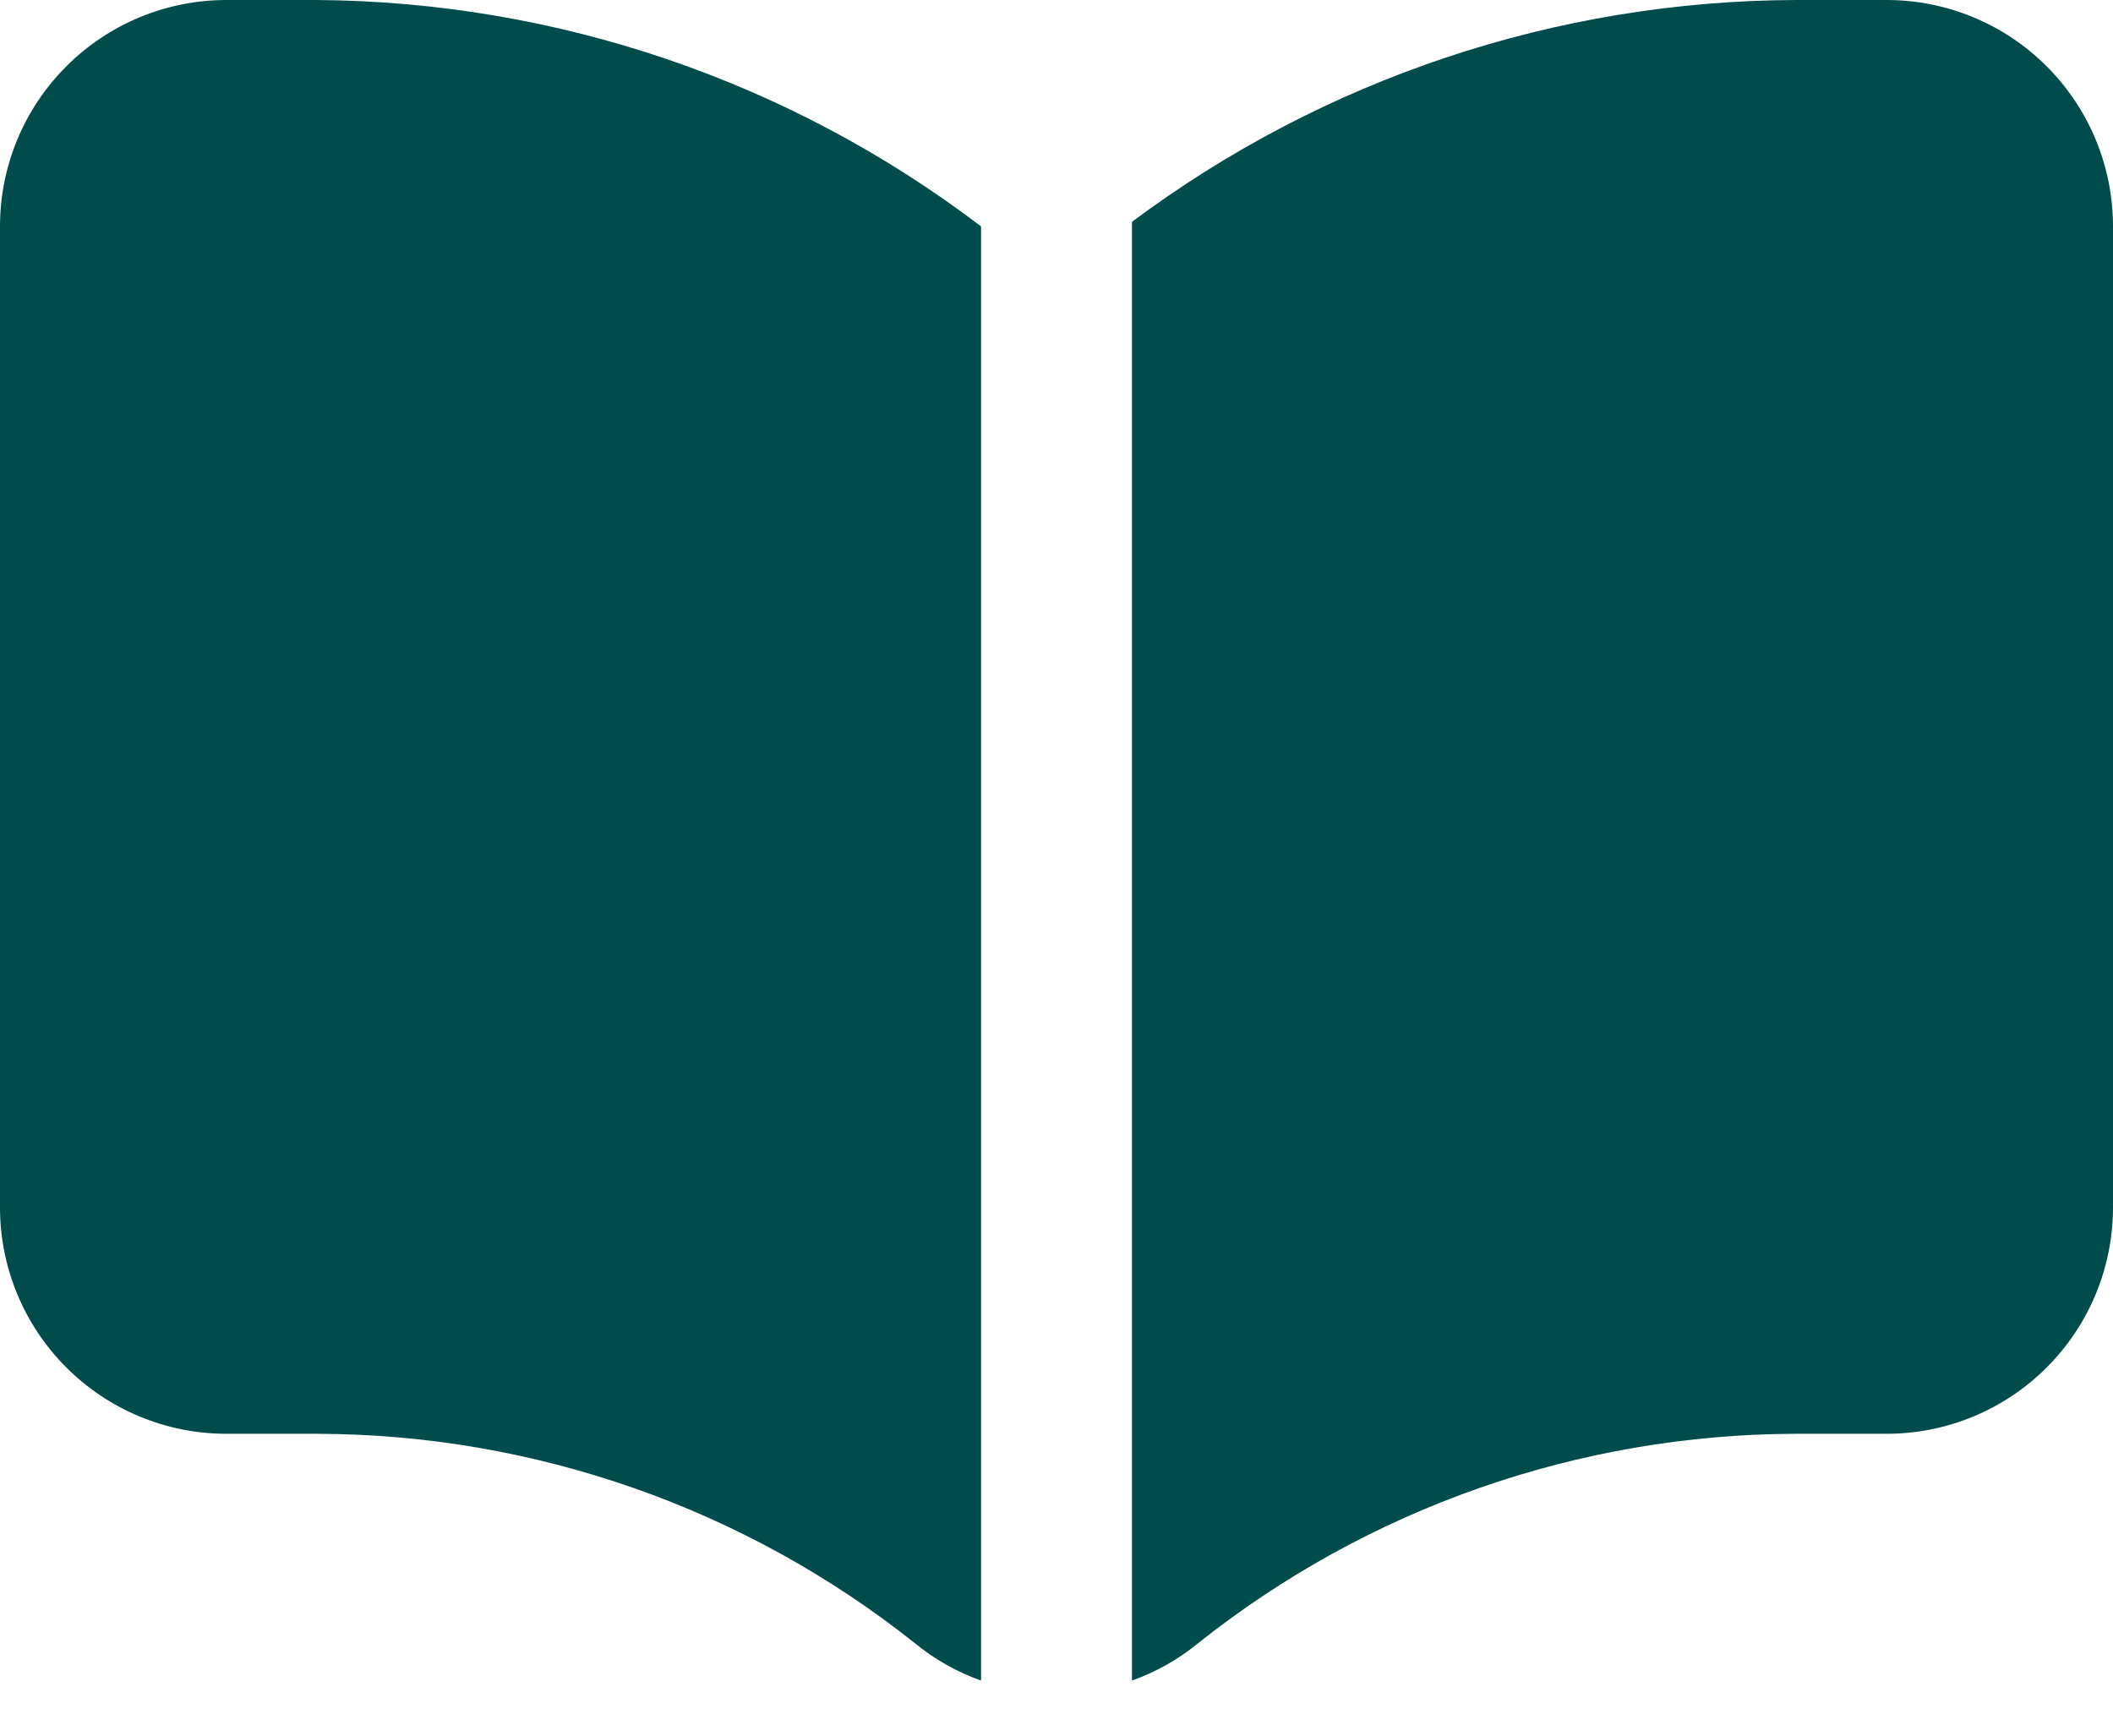 <svg width="28" height="23" viewBox="0 0 28 23" fill="none" xmlns="http://www.w3.org/2000/svg">
<path d="M4.2 0C7.381 0.022 10.469 1.074 13 3V22.27C12.684 22.158 12.389 21.992 12.13 21.78C9.876 19.986 7.081 19.006 4.2 19H3C2.204 19 1.441 18.684 0.879 18.121C0.316 17.559 0 16.796 0 16V3C0 2.204 0.316 1.441 0.879 0.879C1.441 0.316 2.204 0 3 0H4.2ZM25 0H23.8C20.627 0.01 17.542 1.041 15 2.94V22.27C15.316 22.158 15.611 21.992 15.87 21.78C18.124 19.986 20.919 19.006 23.8 19H25C25.796 19 26.559 18.684 27.121 18.121C27.684 17.559 28 16.796 28 16V3C28 2.204 27.684 1.441 27.121 0.879C26.559 0.316 25.796 0 25 0Z" fill="#004C4C"/>
</svg>
